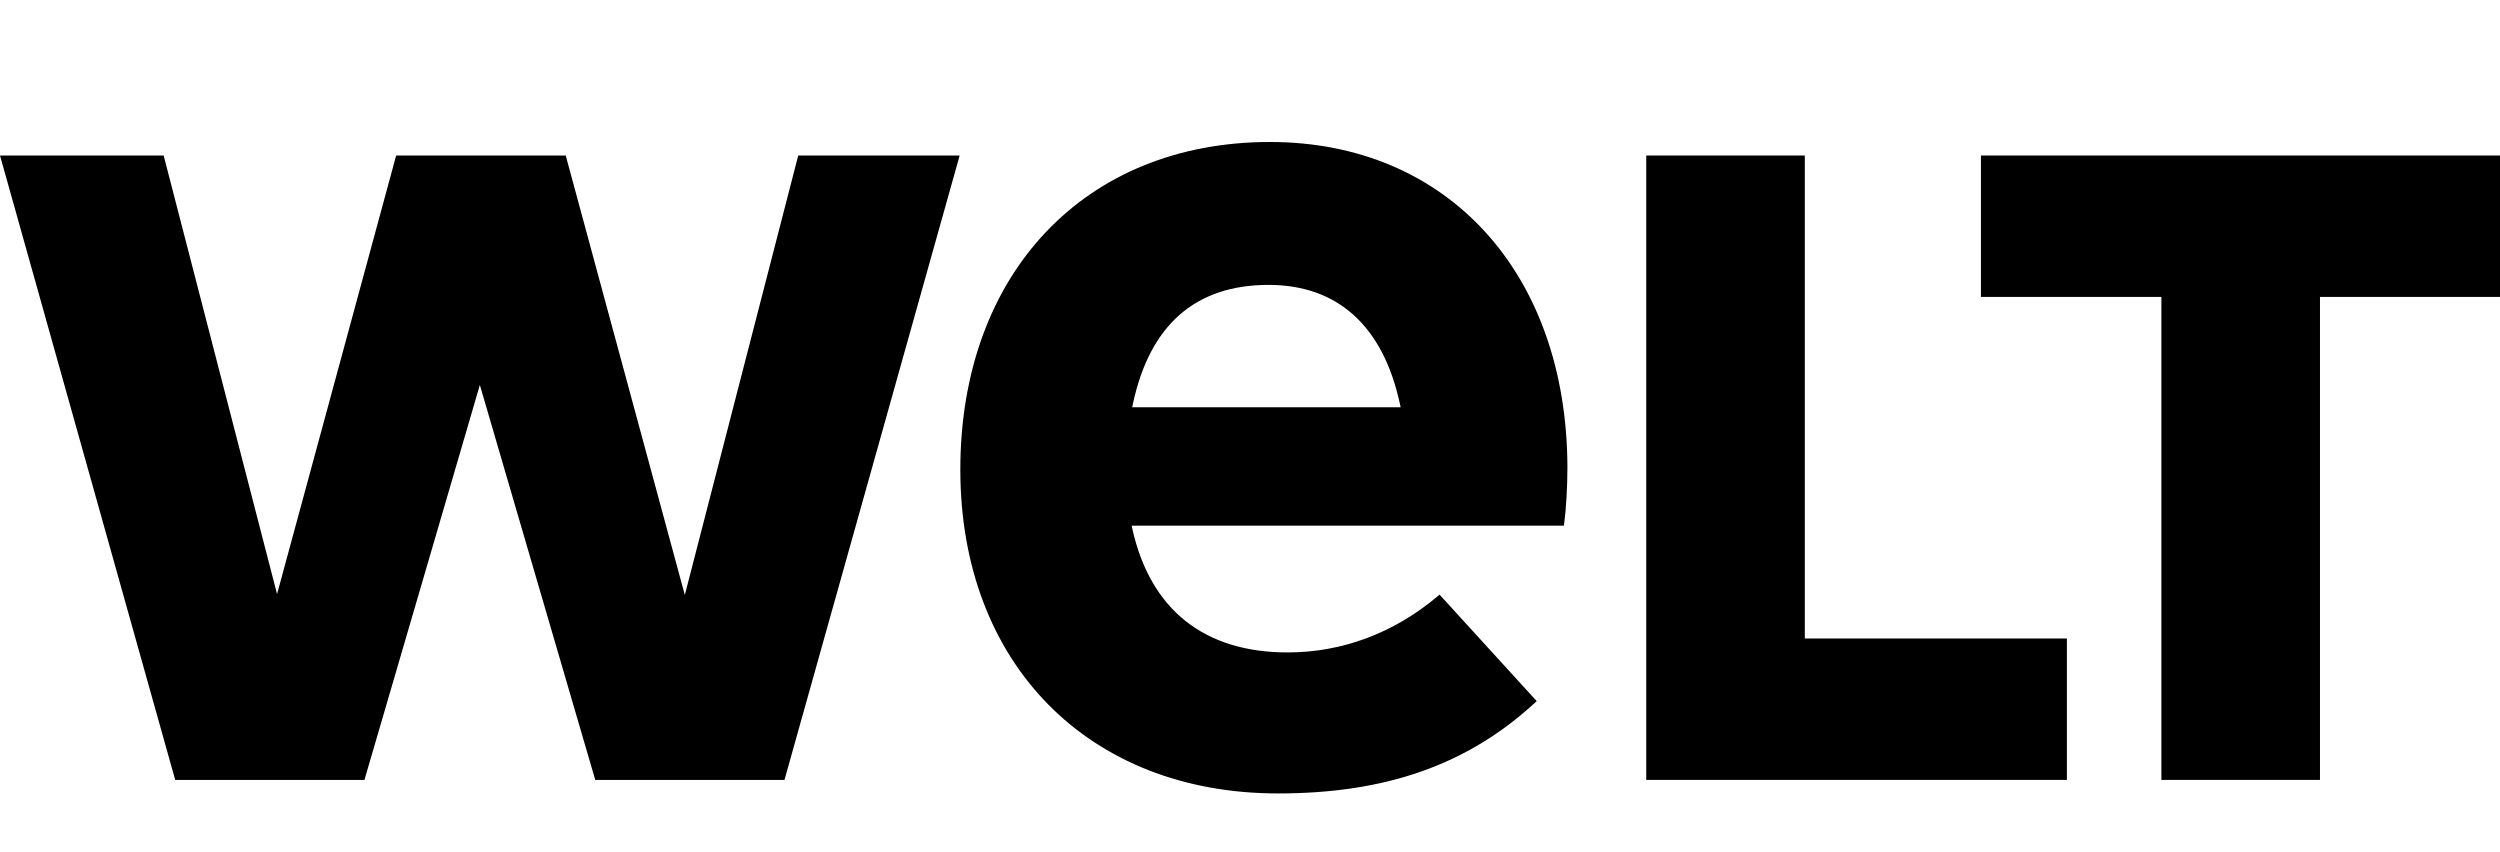<?xml version="1.0" encoding="UTF-8"?> <svg xmlns="http://www.w3.org/2000/svg" width="1188" height="405" viewBox="0 0 1188 405" fill="none"><path d="M1027.1 370.613V141.092H941.342V73.902H1188V141.092H1102.45V370.613H1027.1Z" fill="black"></path><path d="M782.295 370.613V73.902H857.644V303.412H982.18V370.613H782.295Z" fill="black"></path><path d="M603.451 67.472C515.465 67.472 456.348 130.04 456.348 223.164C456.349 315.205 517.036 377.045 607.359 377.045C658.62 377.045 697.371 363.379 729.31 334.039L730.249 333.174L684.077 282.57L683.134 283.366C662.435 300.82 637.79 310.037 611.874 310.037C572.298 310.037 546.791 289.802 538.119 251.507L537.77 249.803L743.134 249.793C743.198 249.406 743.256 249.123 743.324 248.614C744.223 241.951 744.838 231.062 744.838 221.944C744.532 129.549 687.711 67.472 603.451 67.472ZM538.013 193.518L538.374 191.828C546.422 154.37 568.114 135.383 602.85 135.383C635.625 135.383 657.192 154.895 665.216 191.819L665.583 193.518H538.013Z" fill="black"></path><path d="M282.862 370.613L228.023 182.933L173.181 370.613H83.26L0 73.902H77.774L131.659 282.305L188.252 73.902H268.832L325.429 282.724L379.319 73.902H456.033L372.782 370.613H282.862Z" fill="black"></path></svg> 